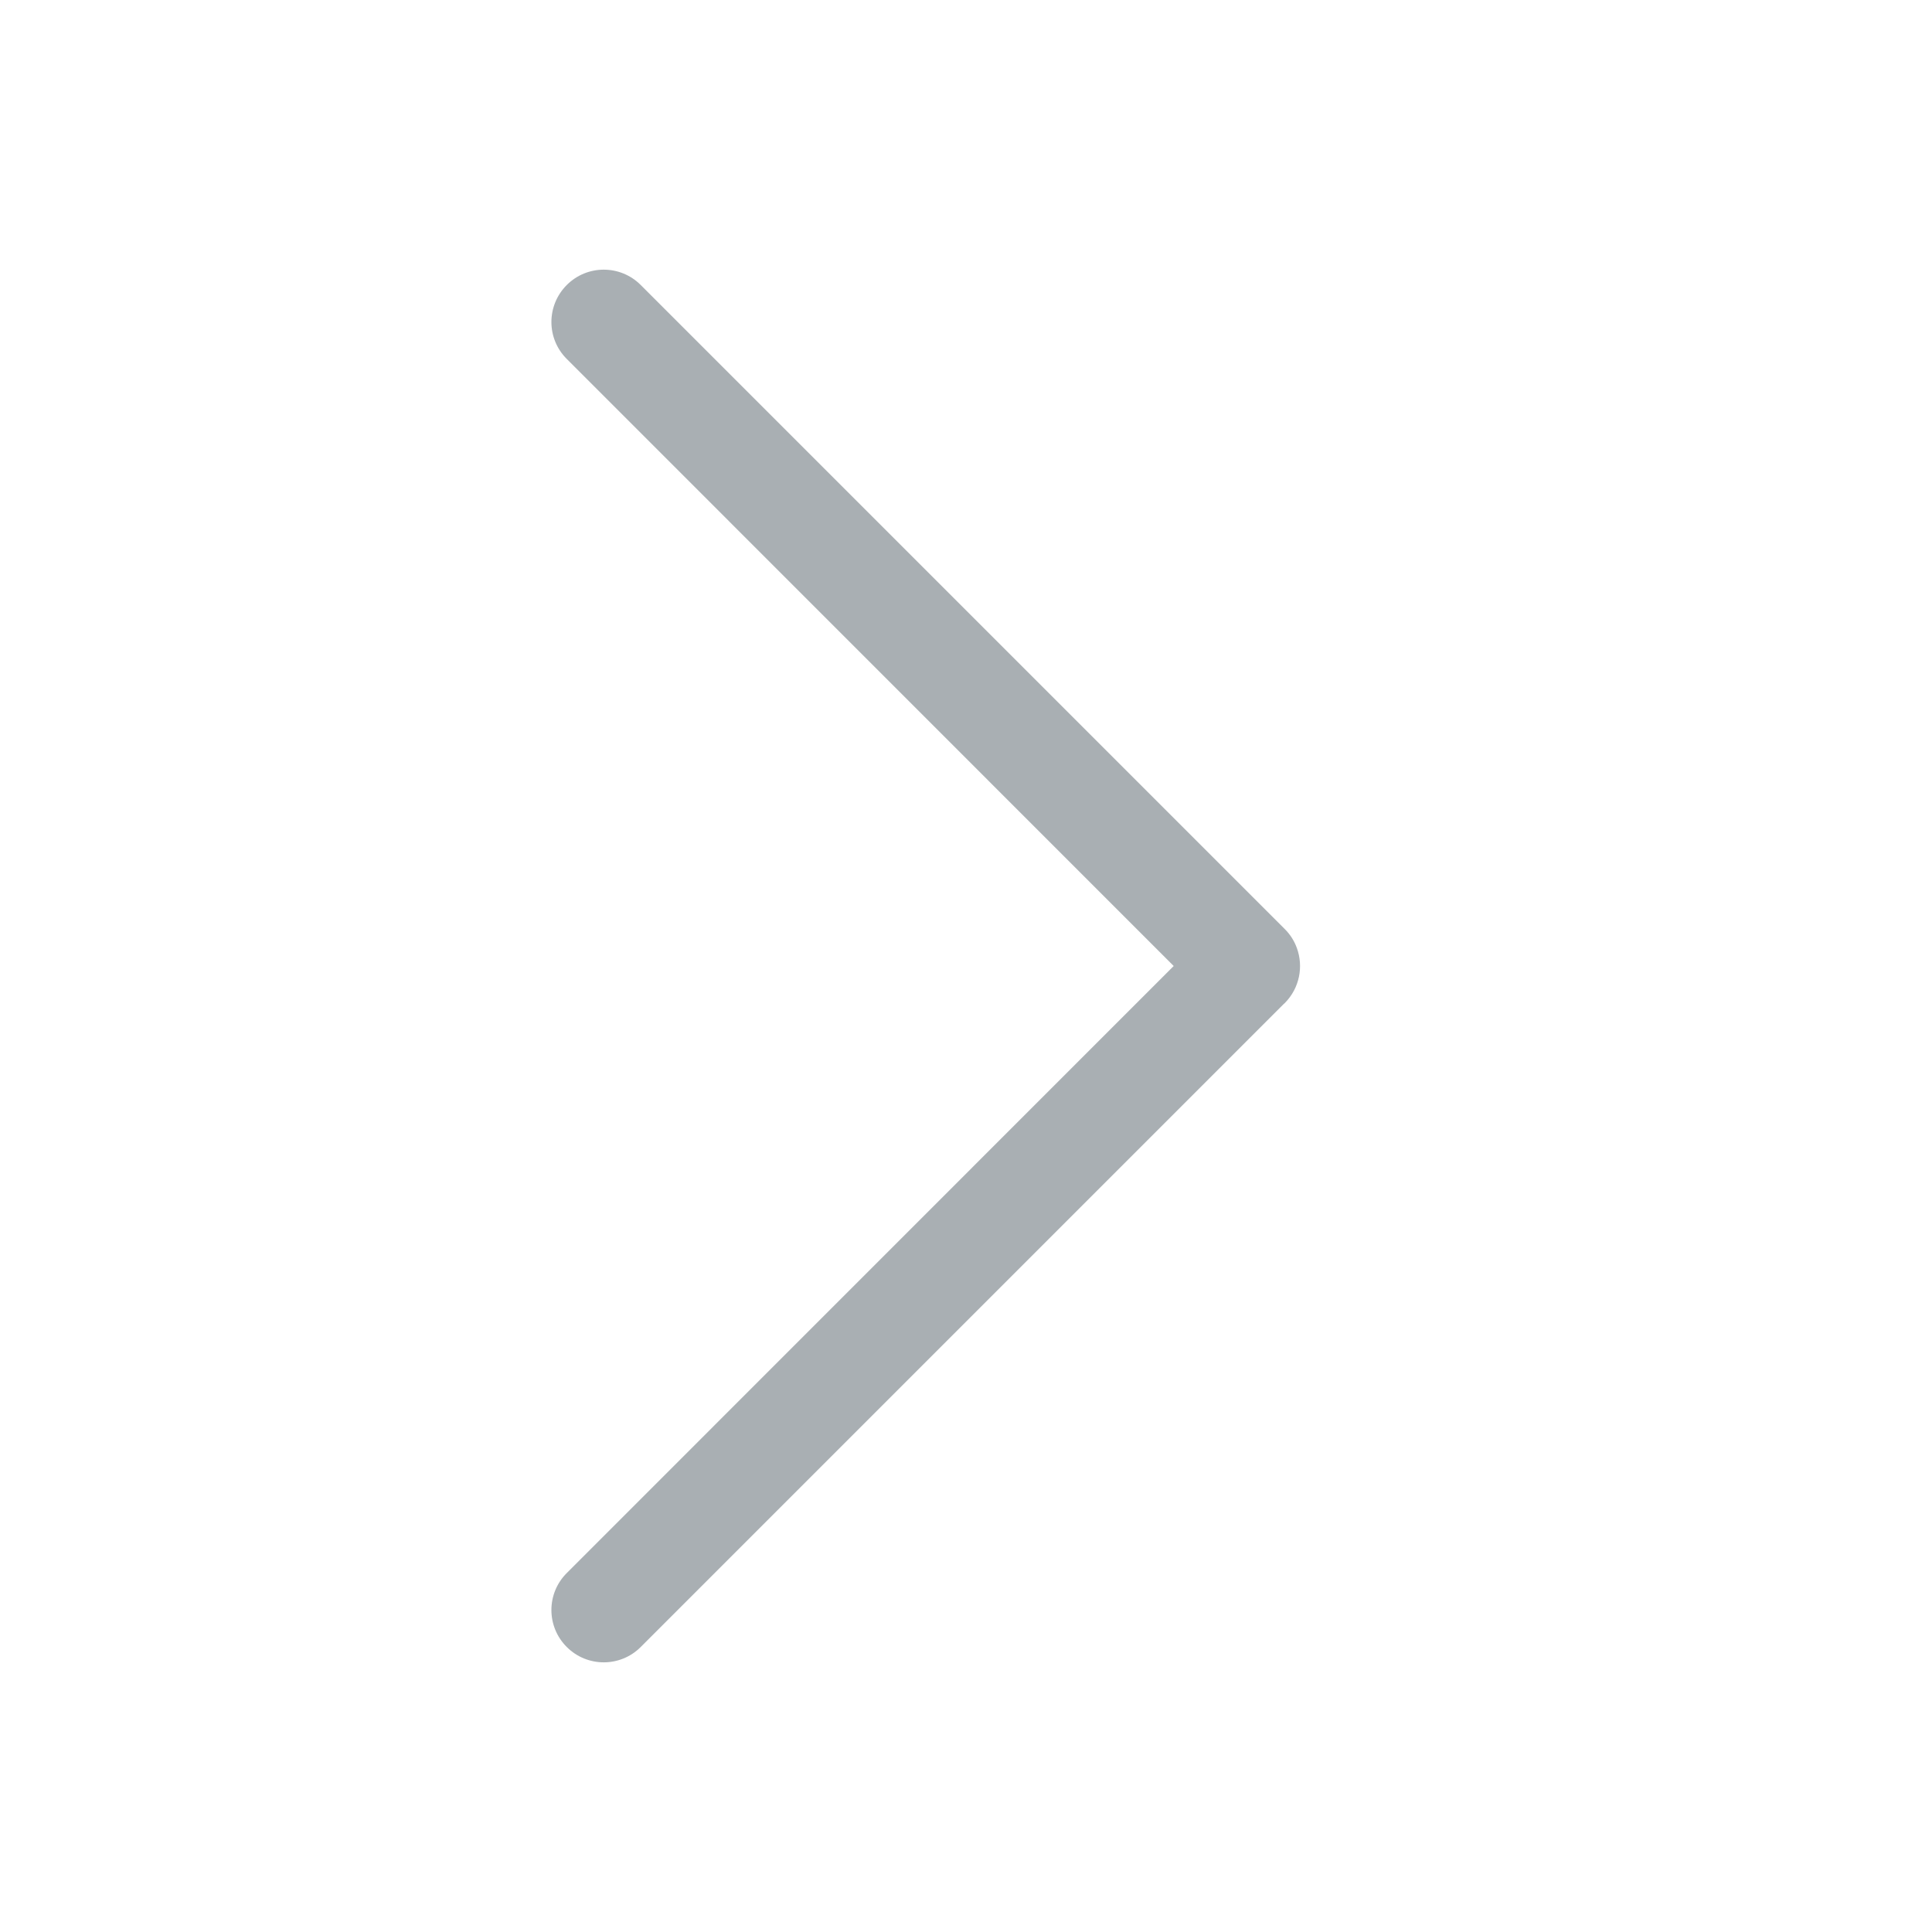 <svg width="16" height="16" viewBox="0 0 16 16" fill="none" xmlns="http://www.w3.org/2000/svg">
<path d="M4.694 13.027C4.524 13.196 4.524 13.471 4.694 13.64C4.863 13.809 5.137 13.809 5.306 13.64L10.632 8.314C10.634 8.312 10.637 8.309 10.64 8.307C10.763 8.183 10.796 8.004 10.74 7.851C10.719 7.793 10.686 7.74 10.64 7.694C10.638 7.692 10.636 7.69 10.634 7.688L5.306 2.36C5.137 2.191 4.863 2.191 4.694 2.36C4.524 2.53 4.524 2.804 4.694 2.973L9.72 8L4.694 13.027Z" fill="#A9AFB3"/>
</svg>
